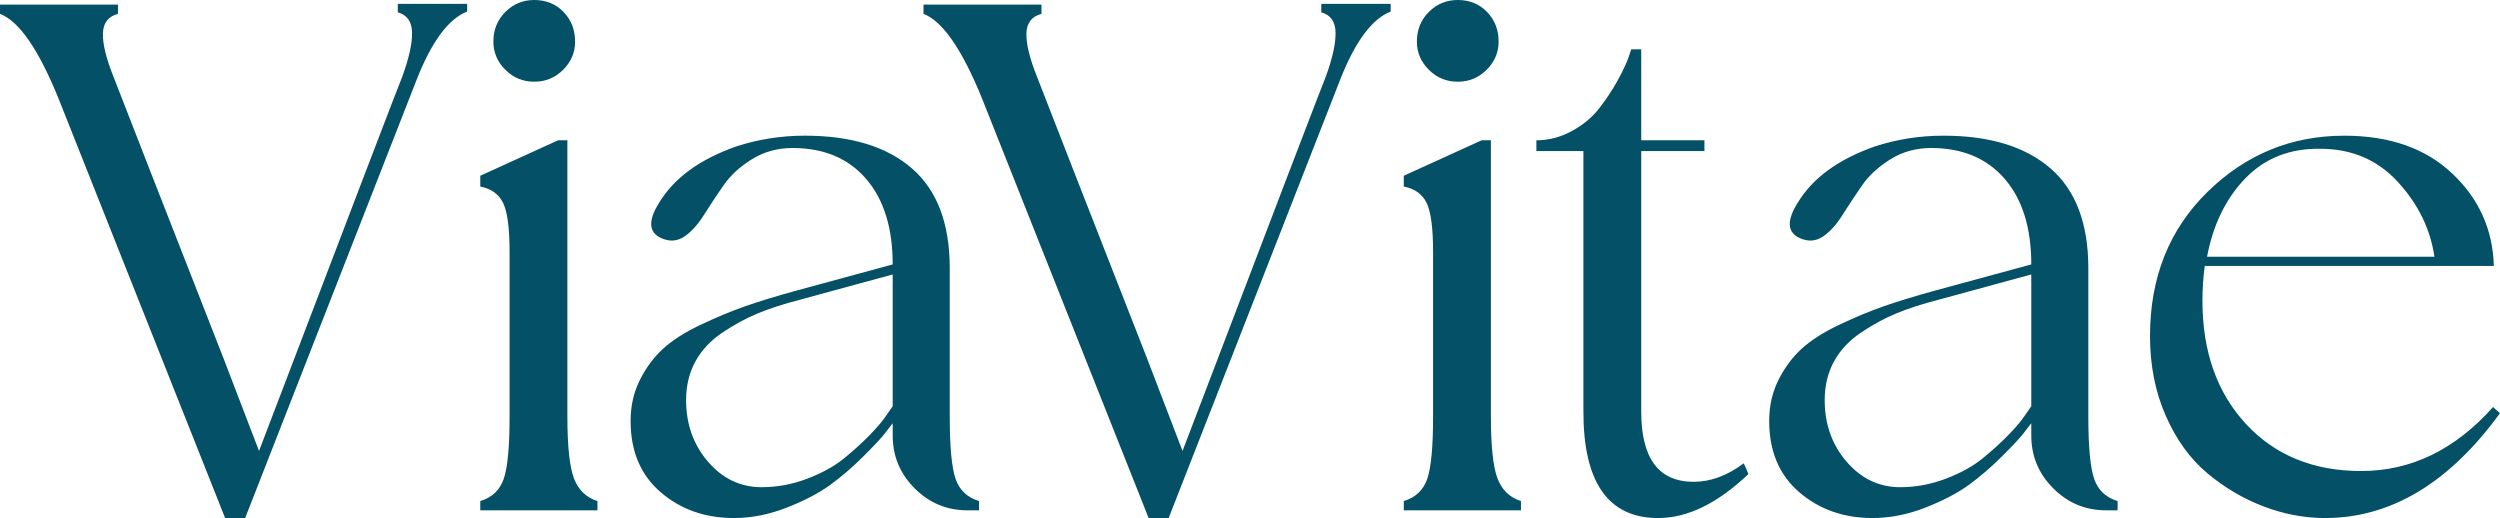 <?xml version="1.0" encoding="UTF-8"?>
<svg xmlns="http://www.w3.org/2000/svg" xmlns:xlink="http://www.w3.org/1999/xlink" xmlns:xodm="http://www.corel.com/coreldraw/odm/2003" xml:space="preserve" width="177.96mm" height="36.876mm" version="1.1" style="shape-rendering:geometricPrecision; text-rendering:geometricPrecision; image-rendering:optimizeQuality; fill-rule:evenodd; clip-rule:evenodd" viewBox="0 0 17781.05 3684.53">
 <defs>
  <style type="text/css">
   
    .fil0 {fill:#035067;fill-rule:nonzero}
   
  </style>
 </defs>
 <g id="Capa_x0020_1">
  <path class="fil0" d="M2829.2 27.43l493.44 0 0 54.81c-131.59,51.2 -250.37,210.17 -356.38,477.02l-1222.68 3125.27 -142.54 0 -1184.33 -2982.73c-142.54,-350.86 -281.46,-551.88 -416.72,-603.16l0 -65.73 838.91 0 0 65.73c-69.44,18.32 -105.08,64.93 -106.98,139.88 -1.77,74.92 22.88,176.34 74.07,304.3 3.67,10.95 92.32,238.44 265.88,682.62 173.68,444.11 346.39,885.47 518.17,1324.09l252.23 657.95c676.22,-1772.79 1016.16,-2661.04 1019.79,-2664.66 47.57,-131.59 70.41,-235.79 68.55,-312.56 -1.81,-76.74 -35.6,-124.26 -101.41,-142.55l0 -60.29zm1176.11 468.79c-56.67,56.63 -125.22,84.99 -205.66,84.99 -80.39,0 -148.9,-28.36 -205.58,-84.99 -56.67,-56.67 -84.99,-123.38 -84.99,-200.14 0,-84.06 28.32,-154.43 84.99,-211.1 56.67,-56.67 125.18,-84.98 205.58,-84.98 84.1,0 153.54,28.31 208.39,84.98 54.82,56.67 82.25,127.04 82.25,211.1 0,76.77 -28.36,143.47 -84.99,200.14zm30.12 2464.56c0,211.98 15.56,359.12 46.61,441.36 31.09,82.25 86.84,136.15 167.23,161.76l0 65.76 -833.39 0 0 -65.76c84.06,-25.62 139.8,-78.58 167.23,-159.03 27.39,-80.39 41.17,-228.45 41.17,-444.1l0 -1167.85c0,-171.84 -15.59,-288.8 -46.64,-350.9 -31.09,-62.15 -84.99,-100.54 -161.75,-115.15l0 -76.78 553.73 -252.22 65.81 0 0 1962.9zm2719.53 0c0,215.65 13.73,363.7 41.13,444.1 27.43,80.44 83.17,133.41 167.23,159.03l0 65.76 -82.25 0c-146.21,0 -271.34,-52.08 -375.54,-156.23 -104.2,-104.2 -156.28,-229.39 -156.28,-375.59l0 -87.73c-14.63,18.28 -32.91,42.04 -54.82,71.29 -21.99,29.25 -72.22,83.13 -150.8,161.71 -78.57,78.58 -158.09,147.18 -238.48,205.62 -80.43,58.49 -183.67,112.42 -309.78,161.76 -126.1,49.34 -251.34,74.03 -375.59,74.03 -204.65,0 -378.33,-61.27 -520.87,-183.71 -142.54,-122.45 -213.83,-291.49 -213.83,-507.18 0,-105.97 21.9,-202.84 65.76,-290.56 43.86,-87.73 98.69,-161.75 164.5,-222.09 65.81,-60.3 154.42,-116.92 265.92,-169.97 111.49,-52.97 216.57,-96.83 315.29,-131.55 98.68,-34.72 221.12,-72.22 367.33,-112.42l685.37 -186.4c0,-259.56 -63.04,-462.39 -189.15,-608.61 -126.1,-146.21 -300.68,-219.31 -523.61,-219.31 -106.05,0 -201.95,26.46 -287.87,79.46 -85.91,53.01 -153.54,115.15 -202.88,186.44 -49.34,71.25 -95.94,141.62 -139.8,211.1 -43.86,69.44 -90.46,120.59 -139.8,153.5 -49.3,32.86 -103.23,36.57 -161.76,10.95 -91.38,-40.2 -96.87,-124.26 -16.43,-252.18 106.01,-175.45 288.75,-308.89 548.26,-400.28 157.21,-51.16 319.85,-76.73 488.01,-76.73 328.94,0 582.98,77.65 762.1,233 179.11,155.35 268.65,392.02 268.65,710.02l0 1052.74zm-405.72 -71.3l0 -937.58 -663.42 180.97c-113.34,29.24 -211.98,61.22 -296.08,95.9 -84.06,34.76 -168.21,80.43 -252.22,137.1 -84.06,56.67 -148.07,125.18 -191.89,205.62 -43.82,80.39 -65.81,171.79 -65.81,274.13 0,171.79 52.08,318 156.28,438.63 104.16,120.63 231.19,180.93 381.03,180.93 109.68,0 217.5,-20.1 323.52,-60.3 106.01,-40.24 193.74,-88.65 263.17,-145.28 69.44,-56.67 131.59,-113.34 186.36,-169.98 54.9,-56.67 95.1,-105.08 120.68,-145.32l38.39 -54.82zm3048.38 -2862.06l493.48 0 0 54.81c-131.63,51.2 -250.41,210.17 -356.38,477.02l-1222.71 3125.27 -142.5 0 -1184.33 -2982.73c-142.59,-350.86 -281.5,-551.88 -416.72,-603.16l0 -65.73 838.91 0 0 65.73c-69.48,18.32 -105.13,64.93 -106.99,139.88 -1.81,74.88 22.88,176.34 74.04,304.3 3.67,10.95 92.36,238.53 265.92,682.62 173.59,444.11 346.35,885.47 518.13,1324.09l252.22 657.95c676.27,-1772.79 1016.21,-2661.04 1019.84,-2664.66 47.57,-131.59 70.32,-235.79 68.51,-312.56 -1.78,-76.69 -35.57,-124.26 -101.42,-142.55l0 -60.29zm1176.16 468.79c-56.63,56.63 -125.26,84.99 -205.67,84.99 -80.39,0 -148.98,-28.36 -205.62,-84.99 -56.67,-56.63 -84.99,-123.38 -84.99,-200.14 0,-84.06 28.32,-154.43 84.99,-211.1 56.67,-56.67 125.22,-84.98 205.62,-84.98 84.11,0 153.54,28.31 208.4,84.98 54.77,56.63 82.25,127.04 82.25,211.1 0,76.77 -28.36,143.51 -84.99,200.14zm30.08 2464.56c0,211.89 15.59,359.16 46.64,441.36 31.05,82.25 86.8,136.15 167.24,161.76l0 65.76 -833.44 0 0 -65.76c84.06,-25.62 139.89,-78.58 167.28,-159.03 27.35,-80.34 41.09,-228.45 41.09,-444.1l0 -1167.85c0,-171.84 -15.51,-288.84 -46.56,-350.9 -31.05,-62.15 -84.99,-100.54 -161.8,-115.15l0 -76.78 553.78 -252.22 65.77 0 0 1962.9zm1798.4 334.42c7.37,14.63 18.33,40.25 32.95,76.78 -219.35,208.35 -433.14,312.56 -641.55,312.56 -354.56,0 -531.83,-252.22 -531.83,-756.66l0 -1853.22 -334.47 0 0 -76.78c87.73,0 171.84,-21.91 252.23,-65.77 80.47,-43.82 145.32,-97.84 194.62,-161.75 49.39,-63.97 91.43,-127.03 126.15,-189.14 34.72,-62.11 61.18,-117.01 79.51,-164.5l21.91 -65.77 71.29 0 0 646.94 449.58 0 0 76.78 -449.58 0 0 1853.22c0,332.57 124.3,498.97 372.81,498.97 120.68,0 239.46,-43.86 356.38,-131.64zm2450.87 -334.42c0,215.56 13.73,363.75 41.12,444.1 27.44,80.44 83.18,133.41 167.24,159.03l0 65.76 -82.25 0c-146.17,0 -271.43,-52.08 -375.54,-156.23 -104.16,-104.16 -156.28,-229.39 -156.28,-375.59l0 -87.73c-14.63,18.28 -32.87,42.09 -54.78,71.29 -21.95,29.25 -72.26,83.18 -150.79,161.71 -78.54,78.58 -158.14,147.18 -238.53,205.62 -80.44,58.44 -183.72,112.42 -309.78,161.76 -126.11,49.3 -251.34,74.03 -375.59,74.03 -204.69,0 -378.33,-61.27 -520.87,-183.71 -142.54,-122.41 -213.84,-291.49 -213.84,-507.18 0,-105.97 21.96,-202.88 65.77,-290.56 43.86,-87.73 98.73,-161.79 164.5,-222.09 65.76,-60.3 154.46,-116.96 265.91,-169.97 111.5,-52.97 216.62,-96.83 315.3,-131.55 98.68,-34.72 221.16,-72.22 367.33,-112.42l685.37 -186.4c0,-259.56 -63.08,-462.39 -189.15,-608.61 -126.06,-146.17 -300.68,-219.31 -523.61,-219.31 -106.01,0 -202,26.46 -287.83,79.46 -85.91,52.97 -153.58,115.15 -202.92,186.44 -49.3,71.21 -95.94,141.66 -139.76,211.1 -43.86,69.44 -90.5,120.63 -139.85,153.5 -49.29,32.86 -103.27,36.57 -161.75,10.95 -91.39,-40.2 -96.87,-124.26 -16.39,-252.18 105.92,-175.45 288.75,-308.89 548.22,-400.28 157.25,-51.16 319.85,-76.73 488.01,-76.73 328.99,0 582.98,77.69 762.14,233 179.07,155.35 268.61,392.07 268.61,710.02l0 1052.74zm-405.72 -71.3l0 -937.58 -663.38 180.97c-113.38,29.24 -212.1,61.22 -296.12,95.9 -84.02,34.72 -168.21,80.43 -252.22,137.1 -84.02,56.63 -148.03,125.22 -191.85,205.62 -43.86,80.39 -65.85,171.79 -65.85,274.13 0,171.79 52.17,318 156.28,438.63 104.16,120.59 231.19,180.93 381.07,180.93 109.68,0 217.55,-20.1 323.47,-60.3 106.06,-40.15 193.83,-88.65 263.18,-145.28 69.48,-56.63 131.63,-113.42 186.4,-169.98 54.82,-56.67 95.1,-105.08 120.68,-145.32l38.35 -54.82zm3284.33 5.49l49.3 43.86c-361.89,497.1 -776.71,745.7 -1244.58,745.7 -146.25,0 -291.53,-27.48 -435.88,-82.25 -144.36,-54.85 -277.8,-133.44 -400.28,-235.78 -122.49,-102.35 -221.17,-238.53 -296.04,-408.46 -74.97,-169.98 -112.47,-359.17 -112.47,-567.48 0,-416.71 136.23,-758.47 408.51,-1025.31 272.31,-266.8 596.72,-400.24 973.19,-400.24 321.7,0 577.58,89.53 767.61,268.65 190.07,179.11 288.76,398.42 296.13,657.94l-2056.11 0c-10.96,80.43 -16.44,162.64 -16.44,246.78 0,361.81 103.23,654.23 309.74,877.21 206.51,222.94 479.79,334.47 819.74,334.47 354.56,0 667.04,-151.68 937.58,-455.1zm-1228.23 -1836.75c-215.6,-3.67 -392.95,65.81 -531.82,208.35 -138.88,142.54 -230.32,328.95 -274.18,559.22l1617.49 0c-29.25,-197.32 -116.04,-374.7 -260.4,-531.83 -144.35,-157.16 -328.06,-235.74 -551.09,-235.74z"></path>
 </g>
</svg>
